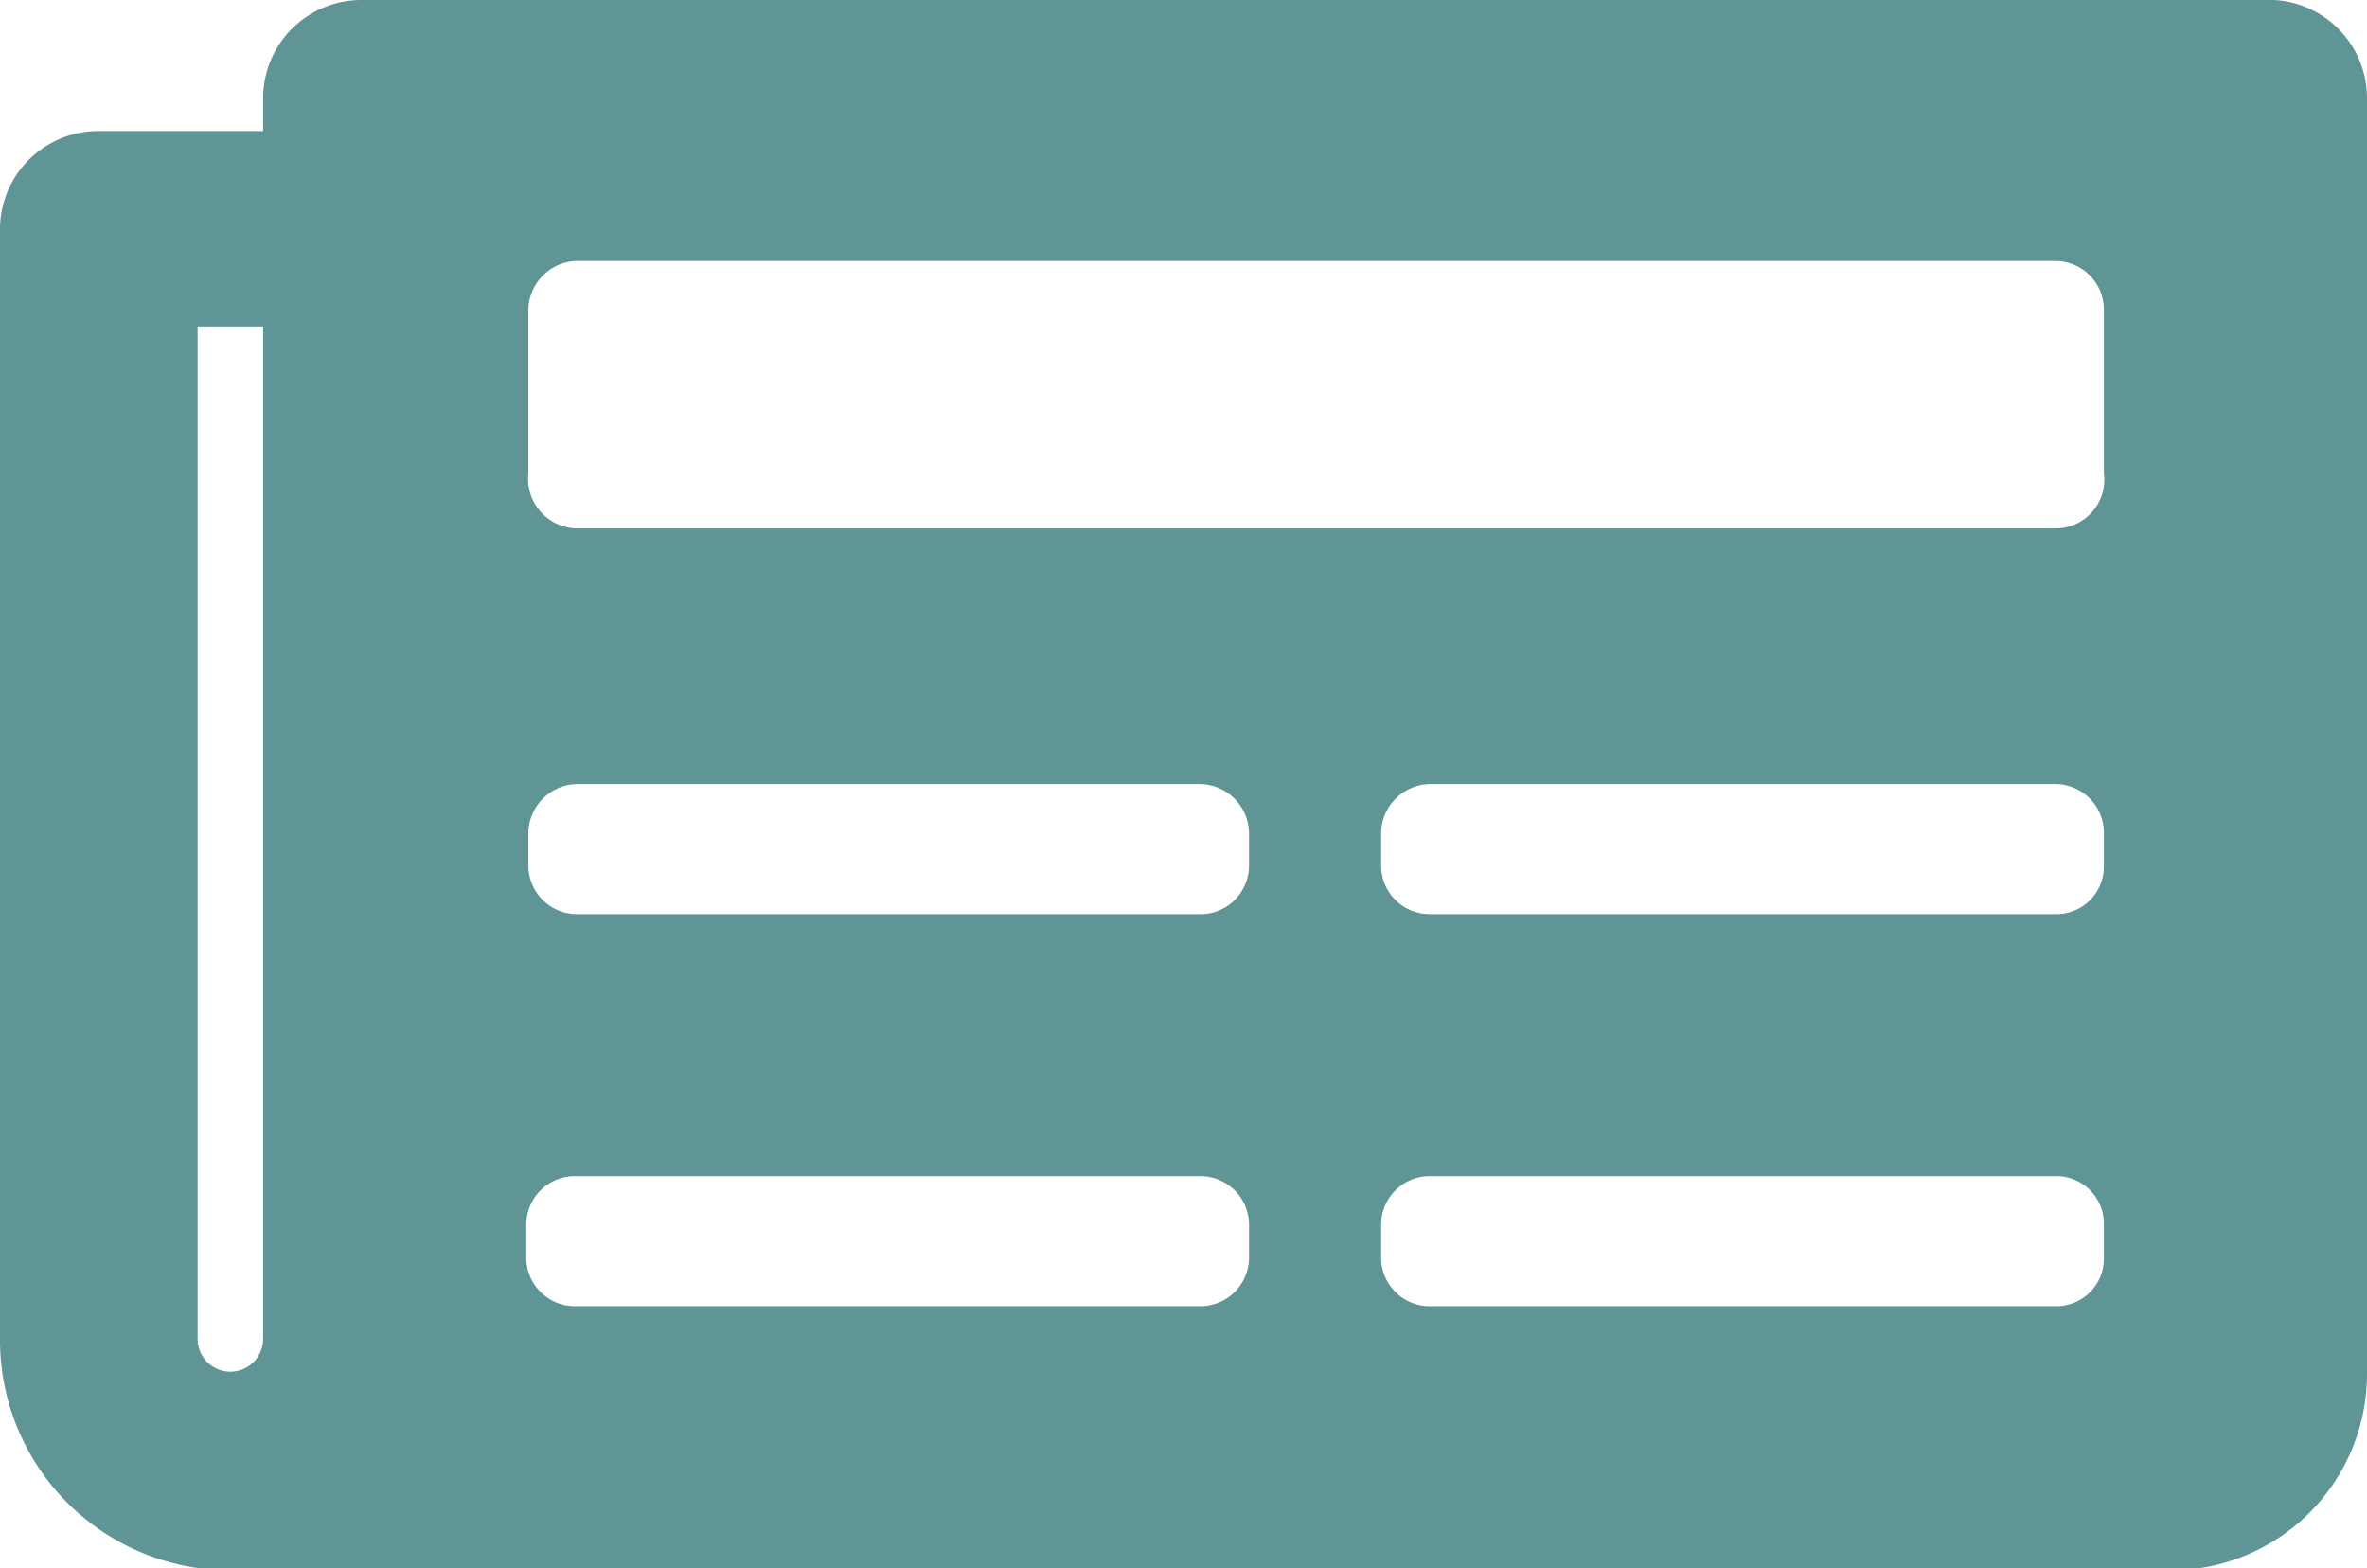 <svg xmlns="http://www.w3.org/2000/svg" viewBox="0 0 22.4 14.84"><defs><style>.cls-1{fill:#5f9595;}</style></defs><g id="Capa_2" data-name="Capa 2"><g id="Capa_1-2" data-name="Capa 1"><path class="cls-1" d="M22.4.93V13a1.86,1.86,0,0,1-1.86,1.86H2.18A2.18,2.18,0,0,1,0,12.67V2.16a.93.93,0,0,1,.93-.92H2.49V.93A.93.93,0,0,1,3.42,0h18A.93.93,0,0,1,22.4.93ZM2.49,12.67V3.09H1.87v9.58a.31.31,0,0,0,.62,0ZM19.91,4.48V2.94a.46.46,0,0,0-.46-.47h-14A.47.47,0,0,0,5,2.94V4.48A.47.47,0,0,0,5.45,5h14A.46.46,0,0,0,19.91,4.48ZM11.82,8.19V7.88a.47.47,0,0,0-.46-.46H5.45A.47.47,0,0,0,5,7.88v.31a.46.46,0,0,0,.47.46h5.91A.46.46,0,0,0,11.82,8.19Zm0,3.71v-.31a.46.46,0,0,0-.46-.46H5.45a.46.46,0,0,0-.47.46v.31a.46.46,0,0,0,.47.46h5.91A.46.46,0,0,0,11.82,11.9Zm8.09-3.71V7.88a.46.46,0,0,0-.46-.46H13.54a.47.47,0,0,0-.47.46v.31a.46.46,0,0,0,.47.46h5.91A.45.45,0,0,0,19.91,8.19Zm0,3.71v-.31a.45.45,0,0,0-.46-.46H13.54a.46.46,0,0,0-.47.46v.31a.46.46,0,0,0,.47.46h5.91A.45.45,0,0,0,19.91,11.9Z"></path></g></g></svg>